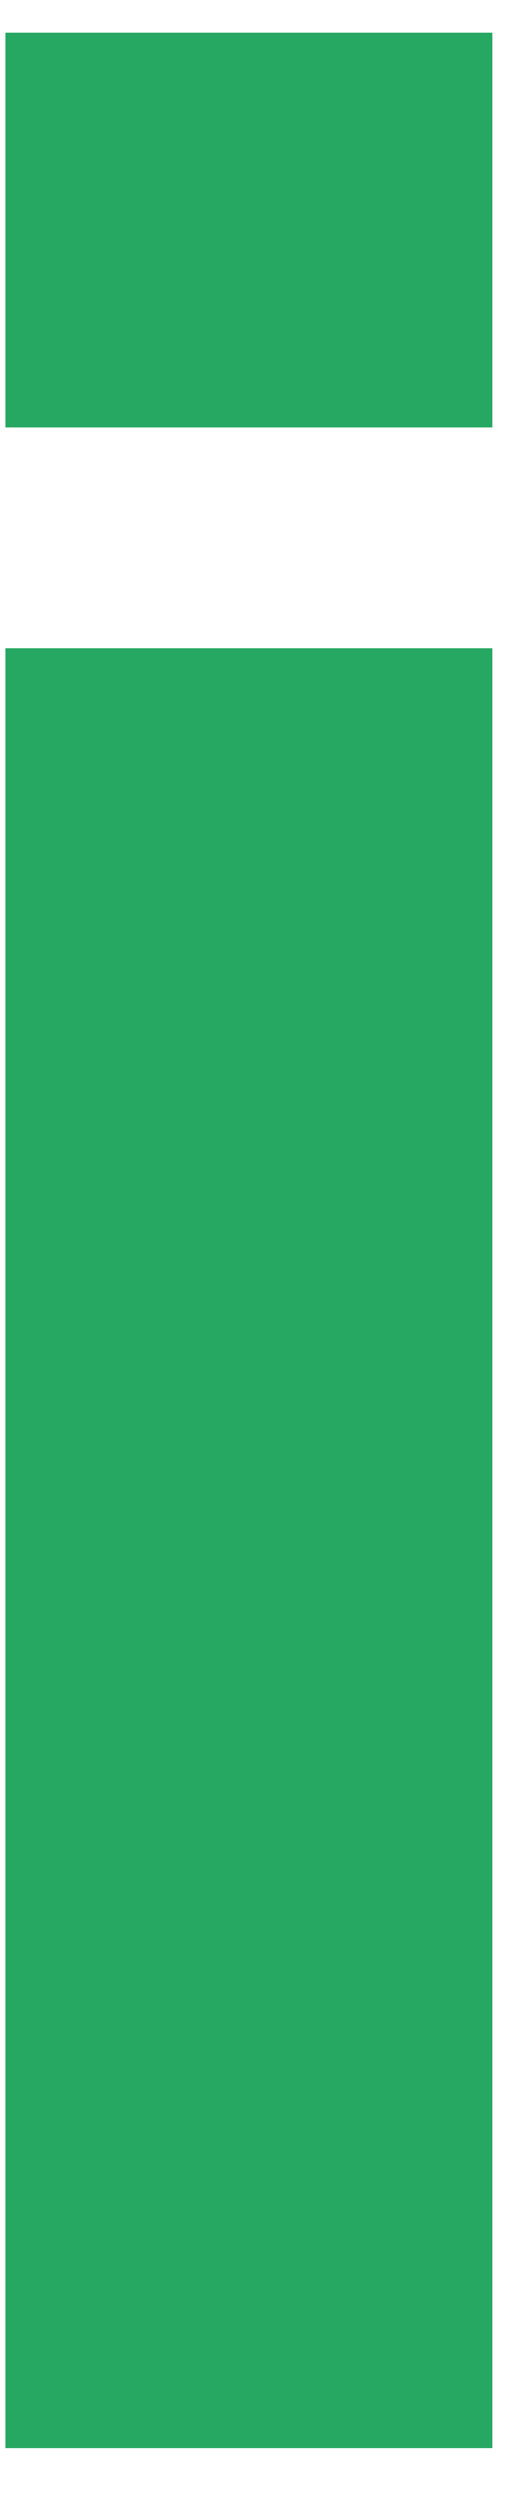 <svg width="31" height="153" viewBox="0 0 31 153" fill="none" xmlns="http://www.w3.org/2000/svg">
<g clip-path="url(#clip0_88_551)">
<path d="M30.164 39.674H0.333V149.829H30.164V39.674Z" fill="#26A862"/>
<path d="M30.164 2H0.333V26.16H30.164V2Z" fill="#26A862"/>
</g>
<defs>
<clipPath id="clip0_88_551">
<rect width="29.831" height="153" fill="white" transform="translate(0.333)"/>
</clipPath>
</defs>
</svg>
